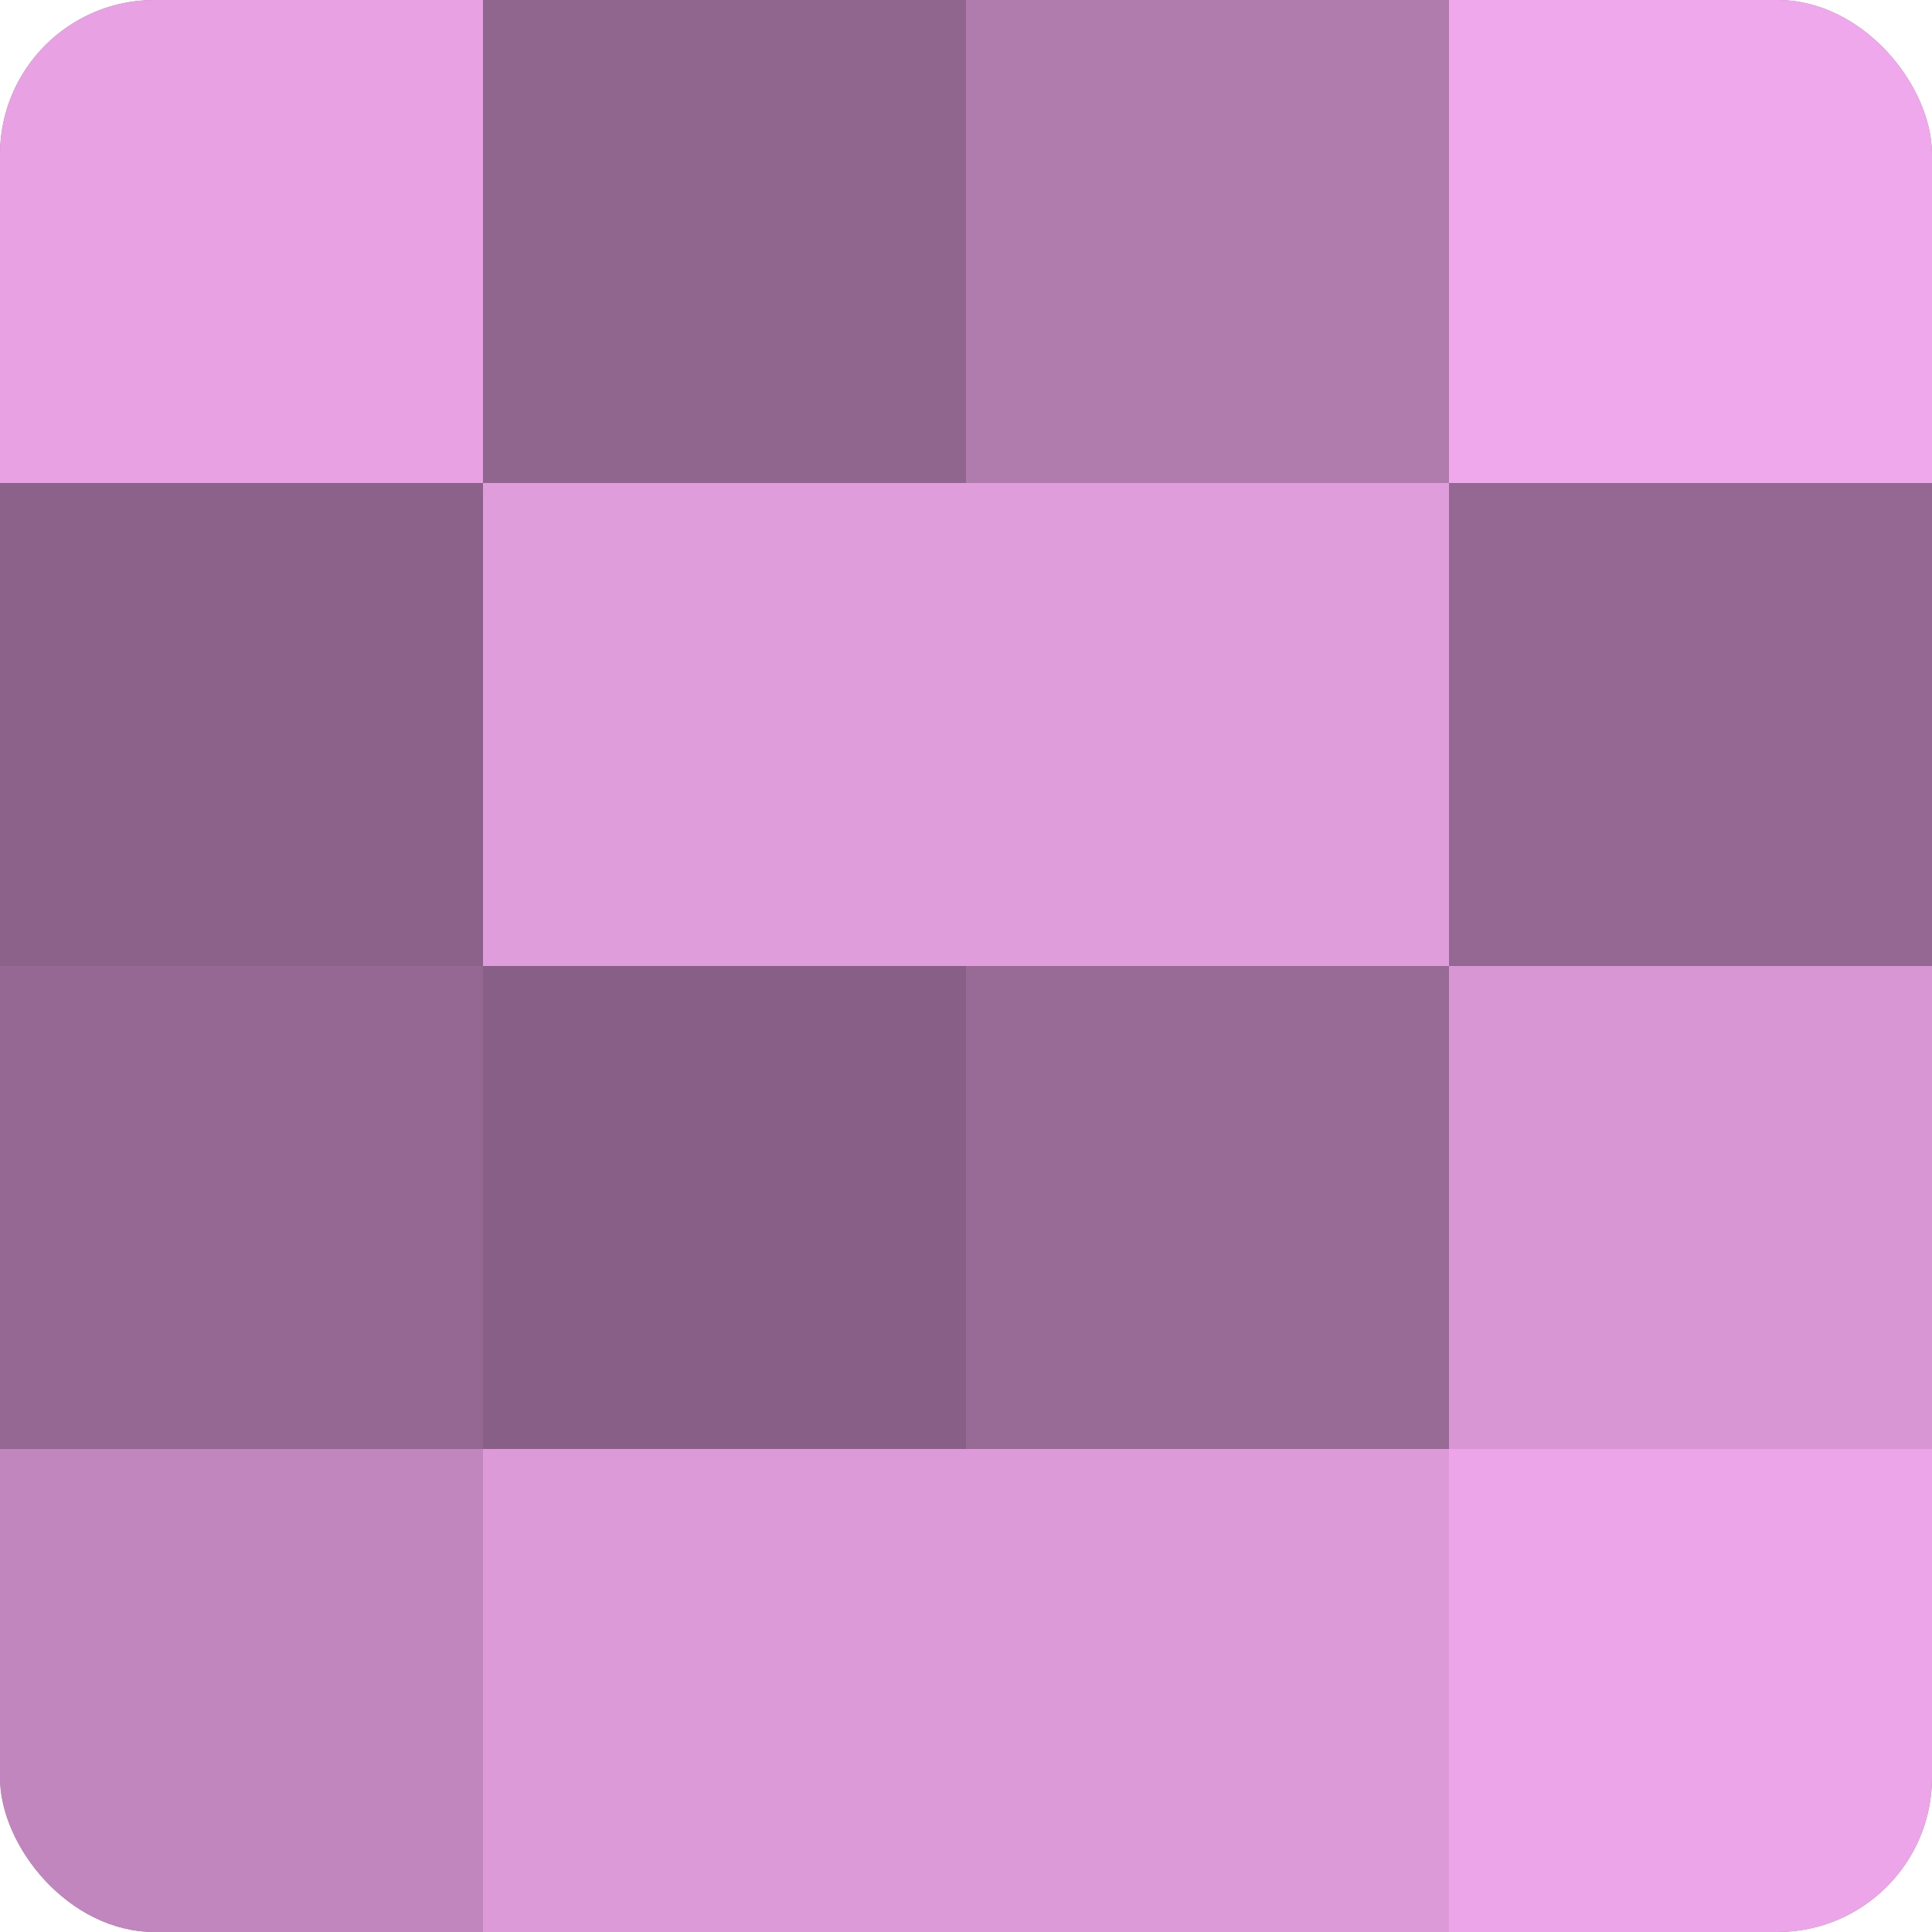 <?xml version="1.0" encoding="UTF-8"?>
<svg xmlns="http://www.w3.org/2000/svg" width="60" height="60" viewBox="0 0 100 100" preserveAspectRatio="xMidYMid meet"><defs><clipPath id="c" width="100" height="100"><rect width="100" height="100" rx="8" ry="8"/></clipPath></defs><g clip-path="url(#c)"><rect width="100" height="100" fill="#a0709d"/><rect width="25" height="25" fill="#e8a2e4"/><rect y="25" width="25" height="25" fill="#8c628a"/><rect y="50" width="25" height="25" fill="#946892"/><rect y="75" width="25" height="25" fill="#c086bd"/><rect x="25" width="25" height="25" fill="#90658e"/><rect x="25" y="25" width="25" height="25" fill="#e09ddc"/><rect x="25" y="50" width="25" height="25" fill="#885f86"/><rect x="25" y="75" width="25" height="25" fill="#dc9ad8"/><rect x="50" width="25" height="25" fill="#b07bad"/><rect x="50" y="25" width="25" height="25" fill="#e09ddc"/><rect x="50" y="50" width="25" height="25" fill="#986a96"/><rect x="50" y="75" width="25" height="25" fill="#dc9ad8"/><rect x="75" width="25" height="25" fill="#f0a8ec"/><rect x="75" y="25" width="25" height="25" fill="#946892"/><rect x="75" y="50" width="25" height="25" fill="#d897d4"/><rect x="75" y="75" width="25" height="25" fill="#eca5e8"/></g></svg>
